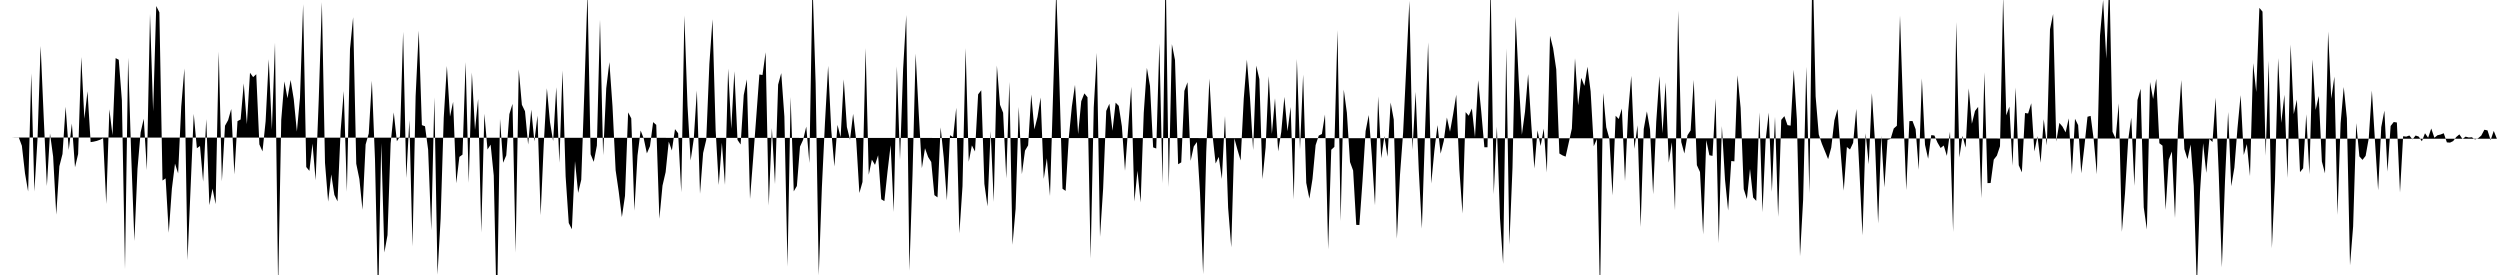 <svg viewBox="0 0 200 22" >
<polyline points="0,11 0.25,11 0.50,11 0.75,11 1,11 1.25,10.99 1.50,10.99 1.75,11.66 2,13.87 2.25,15.32 2.50,5.87 2.75,15.32 3,11.13 3.25,3.68 3.50,9.45 3.75,14.88 4,10.68 4.25,12.52 4.50,17.17 4.75,13.30 5,12.32 5.25,8.54 5.50,12 5.75,9.88 6,13.38 6.25,12.32 6.50,4.56 6.75,9.50 7,7.30 7.25,11.37 7.50,11.33 7.75,11.27 8,11.18 8.25,11.06 8.50,16.32 8.75,8.74 9,10.81 9.25,4.65 9.50,4.78 9.75,8.02 10,21.53 10.25,4.62 10.50,12.54 10.75,19.28 11,13.50 11.25,10.59 11.50,9.50 11.75,13.61 12,1.11 12.25,8.91 12.50,0.48 12.75,0.99 13,14.44 13.25,14.27 13.50,18.62 13.75,15.10 14,13.09 14.25,13.87 14.50,8.52 14.75,5.48 15,20.82 15.25,14.97 15.50,9.11 15.75,11.86 16,11.68 16.25,14.53 16.50,9.53 16.75,16.41 17,15.09 17.25,16.33 17.50,4.13 17.75,14.51 18,10.06 18.25,9.61 18.50,8.72 18.75,13.95 19,9.69 19.25,9.56 19.50,6.67 19.75,9.94 20,5.82 20.25,6.17 20.50,5.94 20.75,11.55 21,12.11 21.25,9.70 21.50,4.74 21.75,10.37 22,3.42 22.25,23.06 22.50,9.58 22.75,6.51 23,7.86 23.25,6.40 23.50,7.93 23.75,10.53 24,7.81 24.25,0.34 24.50,13.36 24.75,13.67 25,11.49 25.25,14.42 25.50,7.94 25.75,0.17 26,13.03 26.25,16.13 26.50,13.95 26.75,15.59 27,16.11 27.25,10.47 27.50,7.29 27.75,15.34 28,3.92 28.25,1.38 28.50,13.10 28.75,14.32 29,16.78 29.25,11.56 29.50,10.68 29.75,6.46 30,12.77 30.25,24.17 30.50,11.45 30.75,20.20 31,18.81 31.25,11.49 31.50,8.99 31.75,11.30 32,10.91 32.25,2.54 32.50,14.24 32.75,9.61 33,19.72 33.25,7.69 33.50,2.45 33.75,10.01 34,10.10 34.25,11.97 34.50,18.42 34.75,7.79 35,21.97 35.25,17.50 35.50,9.41 35.75,5.28 36,9.33 36.25,8.15 36.50,14.66 36.75,12.55 37,12.37 37.25,4.97 37.50,14.63 37.75,5.80 38,10.39 38.25,7.92 38.50,18.60 38.75,9.10 39,11.96 39.25,11.57 39.50,14.04 39.75,25.50 40,9.51 40.25,13.02 40.50,12.43 40.75,9.13 41,8.31 41.25,20.21 41.50,5.55 41.75,8.38 42,8.90 42.25,11.56 42.50,8.77 42.75,11.31 43,9.25 43.25,17.22 43.50,11.55 43.75,7.06 44,9.78 44.25,11.29 44.50,6.98 44.75,13.02 45,5.64 45.25,14.11 45.50,17.84 45.75,18.34 46,12.89 46.25,15.43 46.50,14.38 46.75,7.23 47,-0.64 47.25,12.34 47.50,12.95 47.75,11.65 48,1.58 48.25,12.42 48.50,7.06 48.75,4.97 49,8.50 49.25,13.62 49.50,15.34 49.75,17.37 50,15.67 50.25,8.99 50.50,9.47 50.75,16.85 51,12.45 51.25,10.44 51.50,11.08 51.75,12.27 52,11.69 52.25,9.77 52.50,9.99 52.75,17.50 53,14.85 53.25,13.77 53.50,11.33 53.75,12.04 54,10.33 54.25,10.66 54.50,15.38 54.75,1.24 55,8.44 55.25,12.84 55.50,11.12 55.75,7.24 56,15.50 56.25,12.24 56.50,11.18 56.75,5.12 57,1.54 57.25,10.40 57.50,14.80 57.75,11.42 58,14.79 58.25,5.49 58.50,10.30 58.75,5.70 59,11.19 59.25,11.56 59.50,7.60 59.75,6.35 60,15.92 60.25,12.70 60.50,9.37 60.75,5.96 61,6 61.25,4.18 61.50,16.44 61.75,10.25 62,14.73 62.25,6.77 62.50,5.85 62.75,9.32 63,21.33 63.25,7.76 63.50,15.31 63.75,14.88 64,11.73 64.25,11.18 64.50,10.13 64.75,13.04 65,-1.41 65.25,6.65 65.50,22.03 65.75,15 66,9.77 66.25,5.27 66.50,10.41 66.75,13.32 67,9.99 67.25,10.97 67.50,6.35 67.75,10.16 68,11.18 68.25,9.11 68.50,11.27 68.75,15.44 69,14.56 69.25,3.85 69.50,13.98 69.75,12.77 70,13.19 70.25,12.42 70.50,15.94 70.75,16.09 71,13.74 71.25,11.62 71.50,16.96 71.75,5.31 72,12.77 72.25,5.51 72.50,1.20 72.75,21.66 73,14.02 73.25,4.29 73.50,9.07 73.75,13.45 74,11.86 74.25,12.56 74.50,12.96 74.75,15.61 75,15.79 75.25,10.19 75.50,12.61 75.75,16.03 76,10.82 76.25,10.97 76.50,8.62 76.75,18.67 77,14.90 77.25,3.85 77.50,12.94 77.75,11.63 78,12.12 78.25,7.55 78.50,7.22 78.75,14.71 79,16.51 79.25,10.49 79.50,16.15 79.75,5.24 80,8.38 80.25,9.02 80.50,14.27 80.75,6.55 81,19.58 81.25,16.70 81.50,8.55 81.75,13.93 82,12.05 82.25,11.63 82.50,7.56 82.75,10.35 83,9.36 83.25,7.80 83.50,14.31 83.75,12.66 84,15.68 84.25,7.40 84.50,-0.82 84.75,6.56 85,15.10 85.25,15.27 85.50,11.05 85.75,8.51 86,6.79 86.25,10.73 86.50,8.10 86.75,7.47 87,7.78 87.25,20.68 87.50,8.59 87.75,4.23 88,18.95 88.25,15.10 88.50,8.87 88.75,8.30 89,10.46 89.25,8.21 89.50,8.47 89.75,10.11 90,13.66 90.25,10.29 90.50,6.94 90.75,16.12 91,13.66 91.25,16.20 91.50,9.03 91.75,5.43 92,6.88 92.25,11.79 92.50,11.88 92.75,3.49 93,14.67 93.25,-2.74 93.50,14.96 93.75,3.53 94,4.80 94.25,13.14 94.50,12.99 94.75,7.27 95,6.58 95.25,12.87 95.50,11.72 95.75,11.36 96,15.41 96.25,21.93 96.50,12.15 96.75,6.29 97,10.78 97.25,13.08 97.50,12.55 97.75,14.32 98,9.28 98.25,16.62 98.50,19.78 98.75,11.07 99,11.99 99.25,12.84 99.50,7.90 99.75,4.77 100,7.84 100.25,12 100.50,5.25 100.75,6.33 101,14.33 101.25,11.80 101.50,6.09 101.75,10.71 102,7.86 102.25,12.11 102.50,10.56 102.75,7.75 103,10.50 103.25,8.56 103.50,15.95 103.75,4.72 104,11.95 104.25,5.97 104.50,14.63 104.75,15.89 105,14.31 105.25,11.61 105.50,10.85 105.75,10.72 106,9.16 106.25,19.95 106.50,11.98 106.75,11.75 107,2.41 107.25,17.69 107.50,7.17 107.75,9.02 108,12.96 108.25,13.64 108.50,17.99 108.75,18 109,14.49 109.25,10.48 109.50,9.20 109.75,12.52 110,16.42 110.25,7.71 110.50,12.66 110.75,10.89 111,12.54 111.25,8.20 111.50,9.56 111.75,19.10 112,13.98 112.25,10.61 112.50,5.36 112.75,0.07 113,11.99 113.25,7.35 113.50,13.58 113.75,18.29 114,10.65 114.25,3.39 114.50,14.68 114.75,12.05 115,10.01 115.25,12.29 115.50,11.28 115.75,9.40 116,10.54 116.25,9.14 116.50,7.58 116.75,13.57 117,17.08 117.25,8.97 117.50,9.26 117.75,8.68 118,10.98 118.25,6.42 118.50,8.92 118.75,11.78 119,11.78 119.25,-1.50 119.50,15.54 119.75,10.13 120,17.46 120.25,21.11 120.50,3.87 120.75,19.57 121,13.41 121.25,1.34 121.50,6.43 121.75,10.78 122,8.94 122.25,5.93 122.50,9.92 122.75,13.48 123,10.43 123.25,11.68 123.50,10.29 123.75,13.80 124,2.86 124.25,3.86 124.50,5.55 124.75,12.28 125,12.43 125.25,12.53 125.50,11.41 125.75,10.28 126,4.66 126.25,8.42 126.50,6.23 126.75,6.87 127,5.34 127.25,7.31 127.50,11.70 127.75,11.12 128,23.67 128.25,7.44 128.50,10.18 128.75,11.10 129,15.63 129.25,9.26 129.50,9.52 129.75,8.69 130,14.48 130.25,8.97 130.50,6.07 130.75,11.91 131,10.02 131.25,18.16 131.50,10.32 131.75,8.91 132,10.34 132.25,15.54 132.50,9.74 132.75,6.09 133,10.66 133.25,6.59 133.50,13.01 133.75,11.38 134,16.82 134.25,0.85 134.50,11.36 134.75,12.28 135,10.82 135.25,10.43 135.50,6.39 135.75,13.21 136,13.76 136.25,18.75 136.50,11.21 136.75,12.42 137,12.47 137.25,7.89 137.50,19.46 137.75,10.09 138,14.37 138.25,16.84 138.50,12.88 138.75,12.91 139,6.02 139.25,8.64 139.50,15.13 139.75,15.92 140,13.51 140.25,15.80 140.50,16.07 140.75,8.99 141,16.98 141.25,11.22 141.50,9.01 141.75,15.35 142,9.35 142.25,17.35 142.50,9.59 142.75,9.29 143,10.01 143.25,10.05 143.50,5.58 143.75,9.55 144,20.50 144.25,15.99 144.50,5.34 144.75,15.47 145,-3.67 145.25,7.71 145.50,10.75 145.75,11.50 146,12.11 146.25,12.73 146.50,11.81 146.75,9.63 147,8.73 147.25,12.17 147.50,15.25 147.75,11.76 148,11.96 148.25,11.43 148.50,8.71 148.75,13.61 149,18.83 149.25,10.66 149.50,13.14 149.75,7.45 150,11.38 150.25,17.88 150.50,10.86 150.75,14.99 151,11.19 151.25,11.11 151.50,10.28 151.75,10.06 152,1.25 152.25,8.71 152.50,15.21 152.75,9.69 153,9.68 153.25,10.34 153.50,13.58 153.75,6.27 154,11.58 154.25,12.70 154.50,10.81 154.75,10.84 155,11.41 155.25,11.84 155.50,11.64 155.75,12.47 156,10.54 156.25,18.56 156.50,1.76 156.75,12.60 157,10.87 157.25,11.81 157.50,7.07 157.75,9.90 158,8.88 158.25,8.55 158.50,15.86 158.75,5.78 159,14.65 159.25,14.64 159.50,12.77 159.75,12.45 160,11.70 160.25,-0.27 160.50,9.23 160.75,8.53 161,13.25 161.25,7 161.50,13.22 161.75,13.79 162,9.04 162.25,9.08 162.50,8.26 162.75,12.12 163,10.90 163.25,13.02 163.50,9.54 163.75,11.63 164,2.35 164.25,1.12 164.50,11.32 164.75,9.83 165,10.13 165.25,10.59 165.50,9.47 165.75,13.96 166,9.50 166.25,10.01 166.50,13.86 166.75,11.73 167,9.34 167.25,9.27 167.50,11.19 167.75,13.94 168,2.85 168.25,-0.01 168.50,4.69 168.75,-1.73 169,10.54 169.25,11.09 169.50,8.27 169.75,18.55 170,15.47 170.25,11.25 170.50,9.41 170.75,14.87 171,8 171.25,7.10 171.50,16.59 171.75,18.36 172,6.56 172.25,7.92 172.50,6.30 172.75,11.46 173,11.65 173.25,16.79 173.50,12.77 173.75,12.12 174,17.44 174.25,10.07 174.50,6.40 174.75,11.93 175,12.73 175.25,11.56 175.50,14.87 175.75,23.07 176,15.36 176.25,11.46 176.50,13.83 176.75,11.11 177,11.36 177.25,7.81 177.50,13.90 177.75,21.39 178,14.47 178.25,8.96 178.50,14.90 178.75,13.41 179,10.24 179.25,7.61 179.50,12.40 179.75,11.53 180,14.09 180.25,5.05 180.50,7.36 180.75,0.63 181,0.93 181.25,12.46 181.50,4.86 181.75,19.86 182,14.37 182.25,4.65 182.50,9.83 182.75,7.58 183,14.24 183.25,3.56 183.50,9.13 183.75,7.97 184,13.77 184.25,13.46 184.50,9.14 184.75,13.94 185,4.76 185.25,8.80 185.50,7.68 185.75,12.92 186,13.87 186.25,2.52 186.50,7.90 186.75,6.13 187,17.19 187.25,9.85 187.50,6.96 187.75,9.46 188,21.23 188.25,18.12 188.50,9.85 188.75,12.51 189,12.79 189.25,12.47 189.50,11.07 189.75,7.24 190,11.32 190.25,15.22 190.50,10.17 190.75,8.85 191,13.73 191.25,10.08 191.50,9.76 191.75,9.80 192,15.40 192.25,10.90 192.50,10.93 192.75,10.84 193,11.15 193.25,10.84 193.50,10.93 193.75,11.30 194,10.66 194.25,11.02 194.50,10.28 194.75,11.02 195,10.82 195.25,10.76 195.50,10.66 195.75,11.39 196,11.41 196.25,11.29 196.50,10.96 196.75,10.75 197,11.12 197.25,10.93 197.50,11 197.75,10.98 198,11.16 198.25,11.06 198.50,10.85 198.75,10.38 199,10.43 199.25,11.21 199.50,10.47 199.75,11.10 " />
</svg>